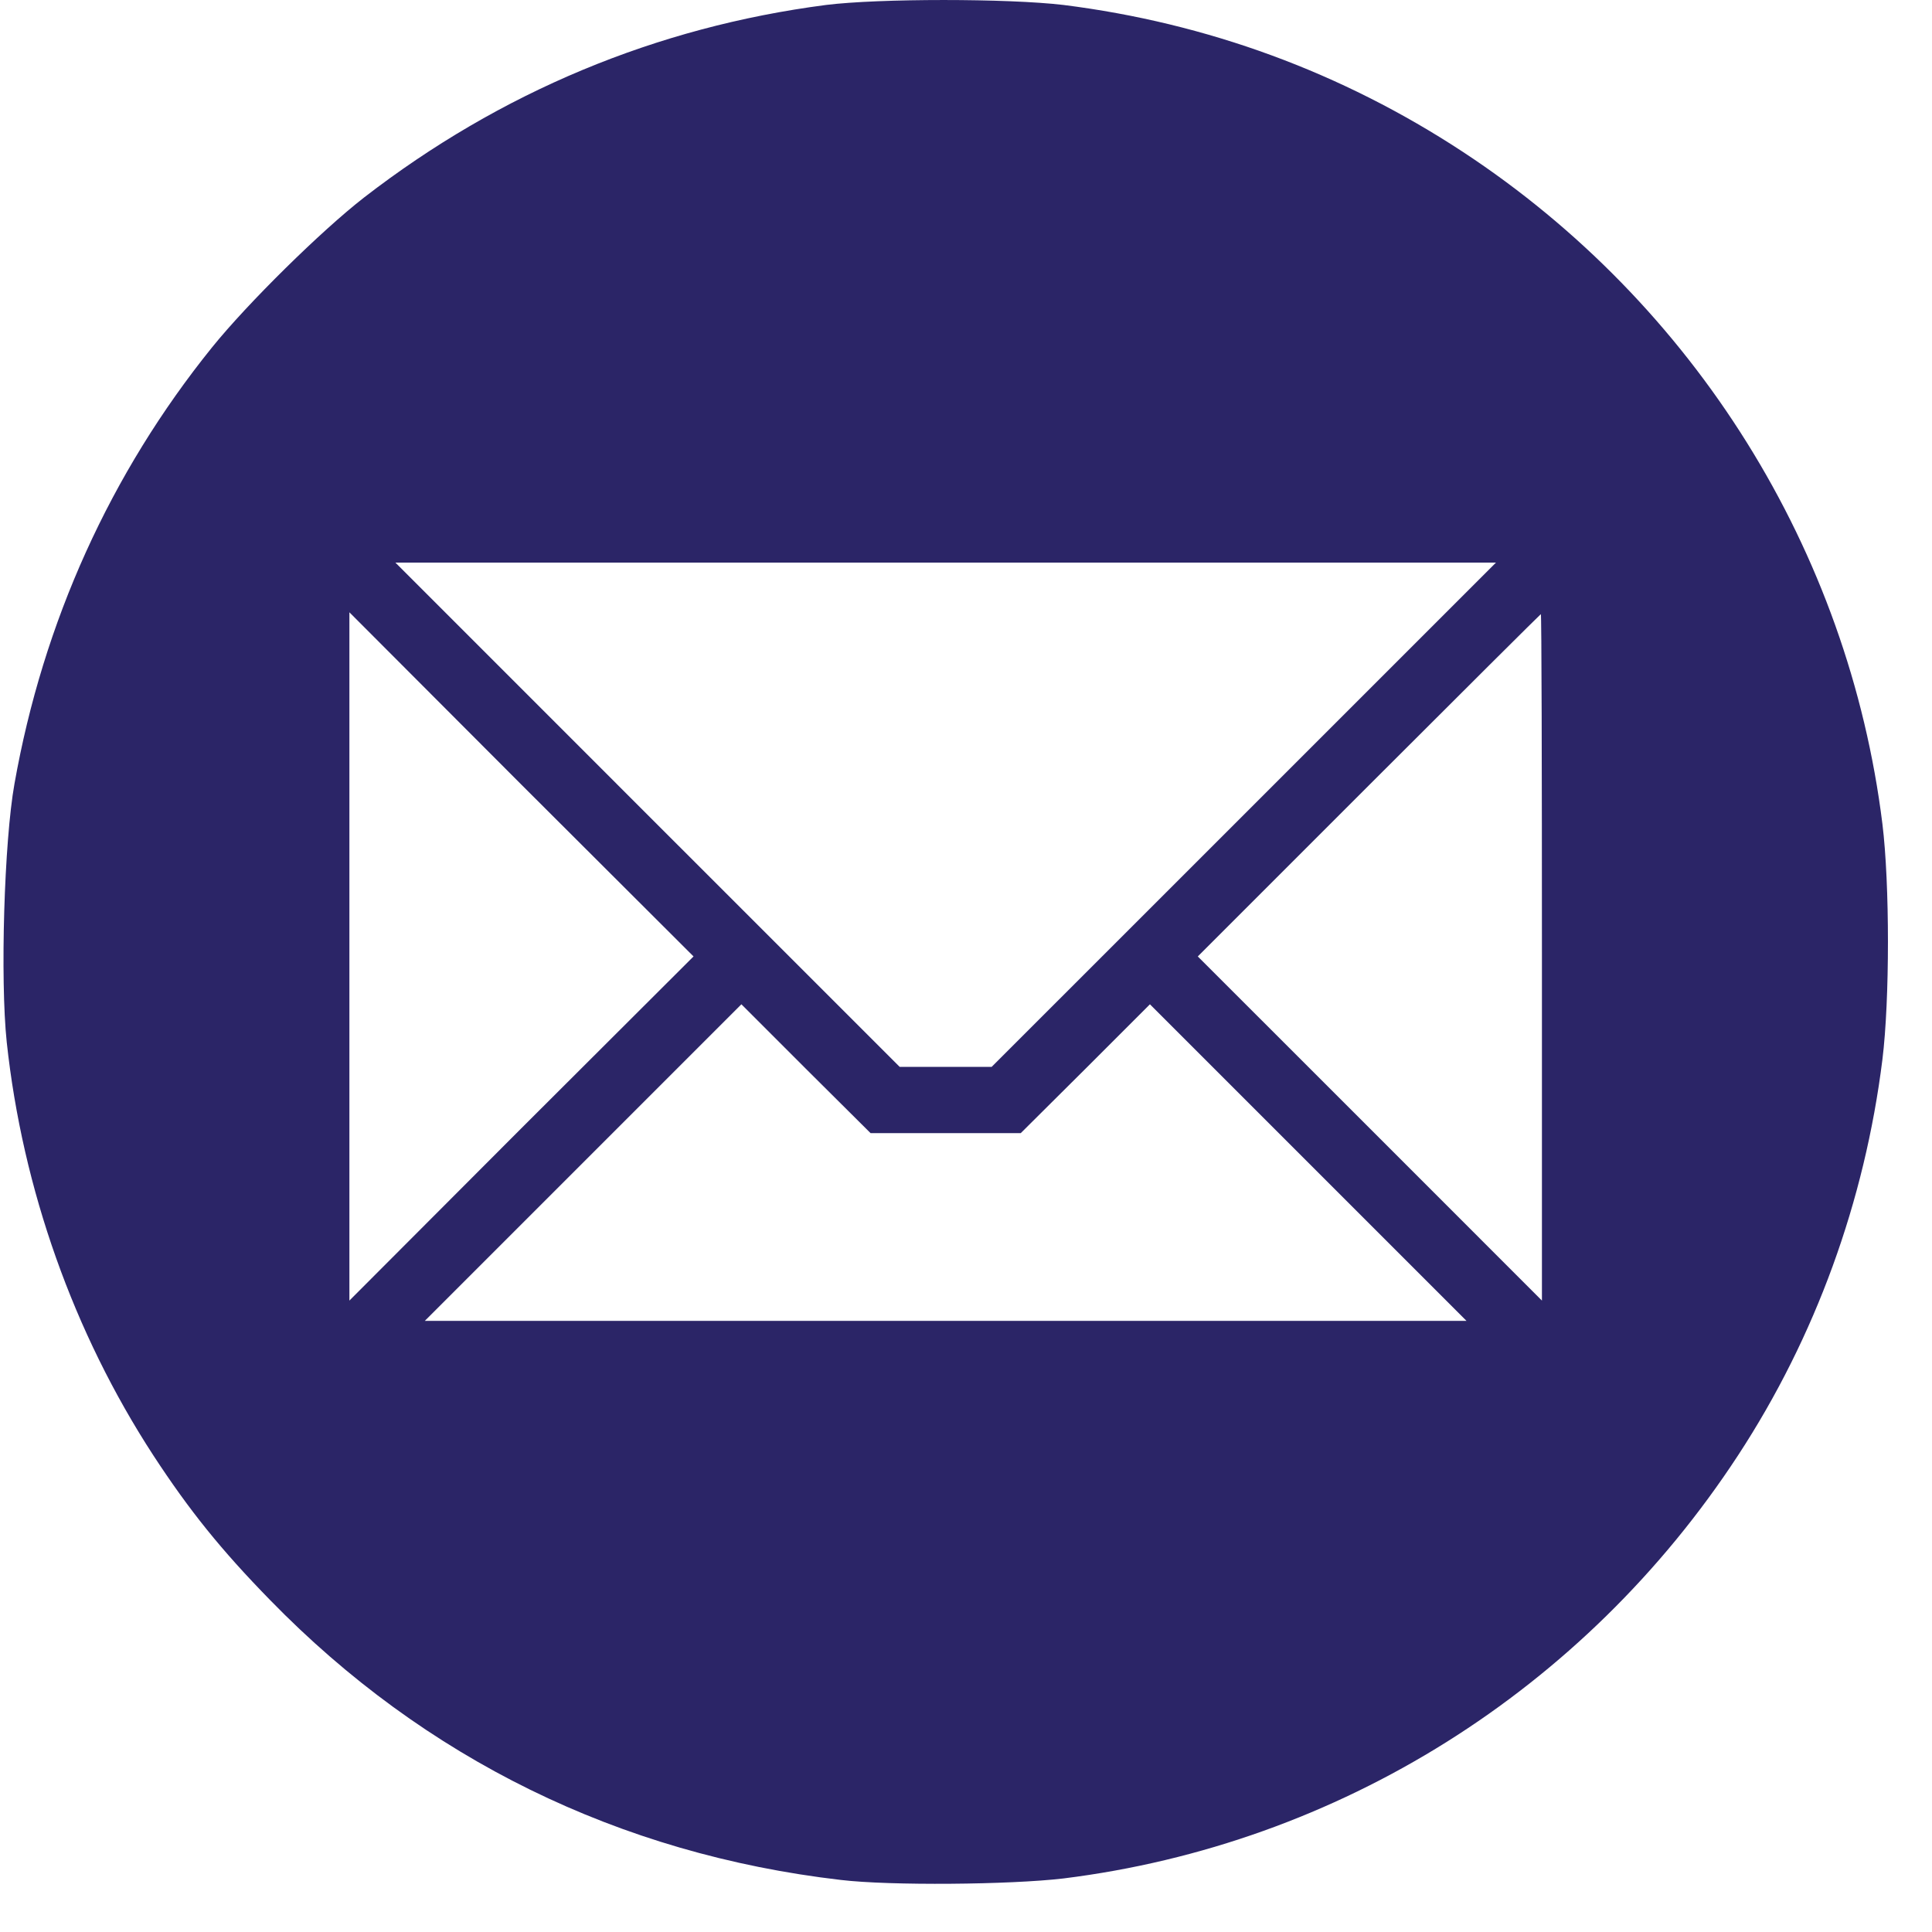 <?xml version="1.0" encoding="UTF-8"?> <svg xmlns="http://www.w3.org/2000/svg" width="39" height="39" viewBox="0 0 39 39" fill="none"> <path d="M16.675 0.1C13.242 0.546 10.099 1.861 7.35 3.986C6.481 4.662 5.002 6.119 4.282 7.01C2.231 9.551 0.871 12.553 0.292 15.822C0.084 16.982 0.002 19.768 0.136 21.038C0.455 24.003 1.488 26.908 3.093 29.375C3.821 30.489 4.46 31.284 5.455 32.302C8.569 35.497 12.499 37.429 16.972 37.949C17.968 38.068 20.39 38.046 21.467 37.919C27.025 37.228 31.988 34.115 35.087 29.375C36.647 26.99 37.643 24.248 37.999 21.388C38.148 20.184 38.148 17.843 37.999 16.632C37.316 11.119 34.21 6.141 29.529 3.065C27.084 1.46 24.365 0.464 21.467 0.1C20.338 -0.033 17.745 -0.033 16.675 0.1ZM25.108 16.447L20.018 21.536H19.09H18.161L13.071 16.447L7.982 11.357H19.09H30.198L25.108 16.447ZM10.523 22.777L7.053 26.254V19.307V12.36L10.523 15.837L14 19.307L10.523 22.777ZM31.126 19.322V26.254L27.657 22.784L24.179 19.307L27.634 15.852C29.536 13.95 31.097 12.397 31.104 12.397C31.119 12.397 31.126 15.518 31.126 19.322ZM19.09 22.874H20.605L21.913 21.573L23.213 20.273L26.408 23.468L29.603 26.663H19.09H8.576L11.771 23.468L14.966 20.273L16.266 21.573L17.574 22.874H19.09Z" fill="#2B2567"></path> </svg> 